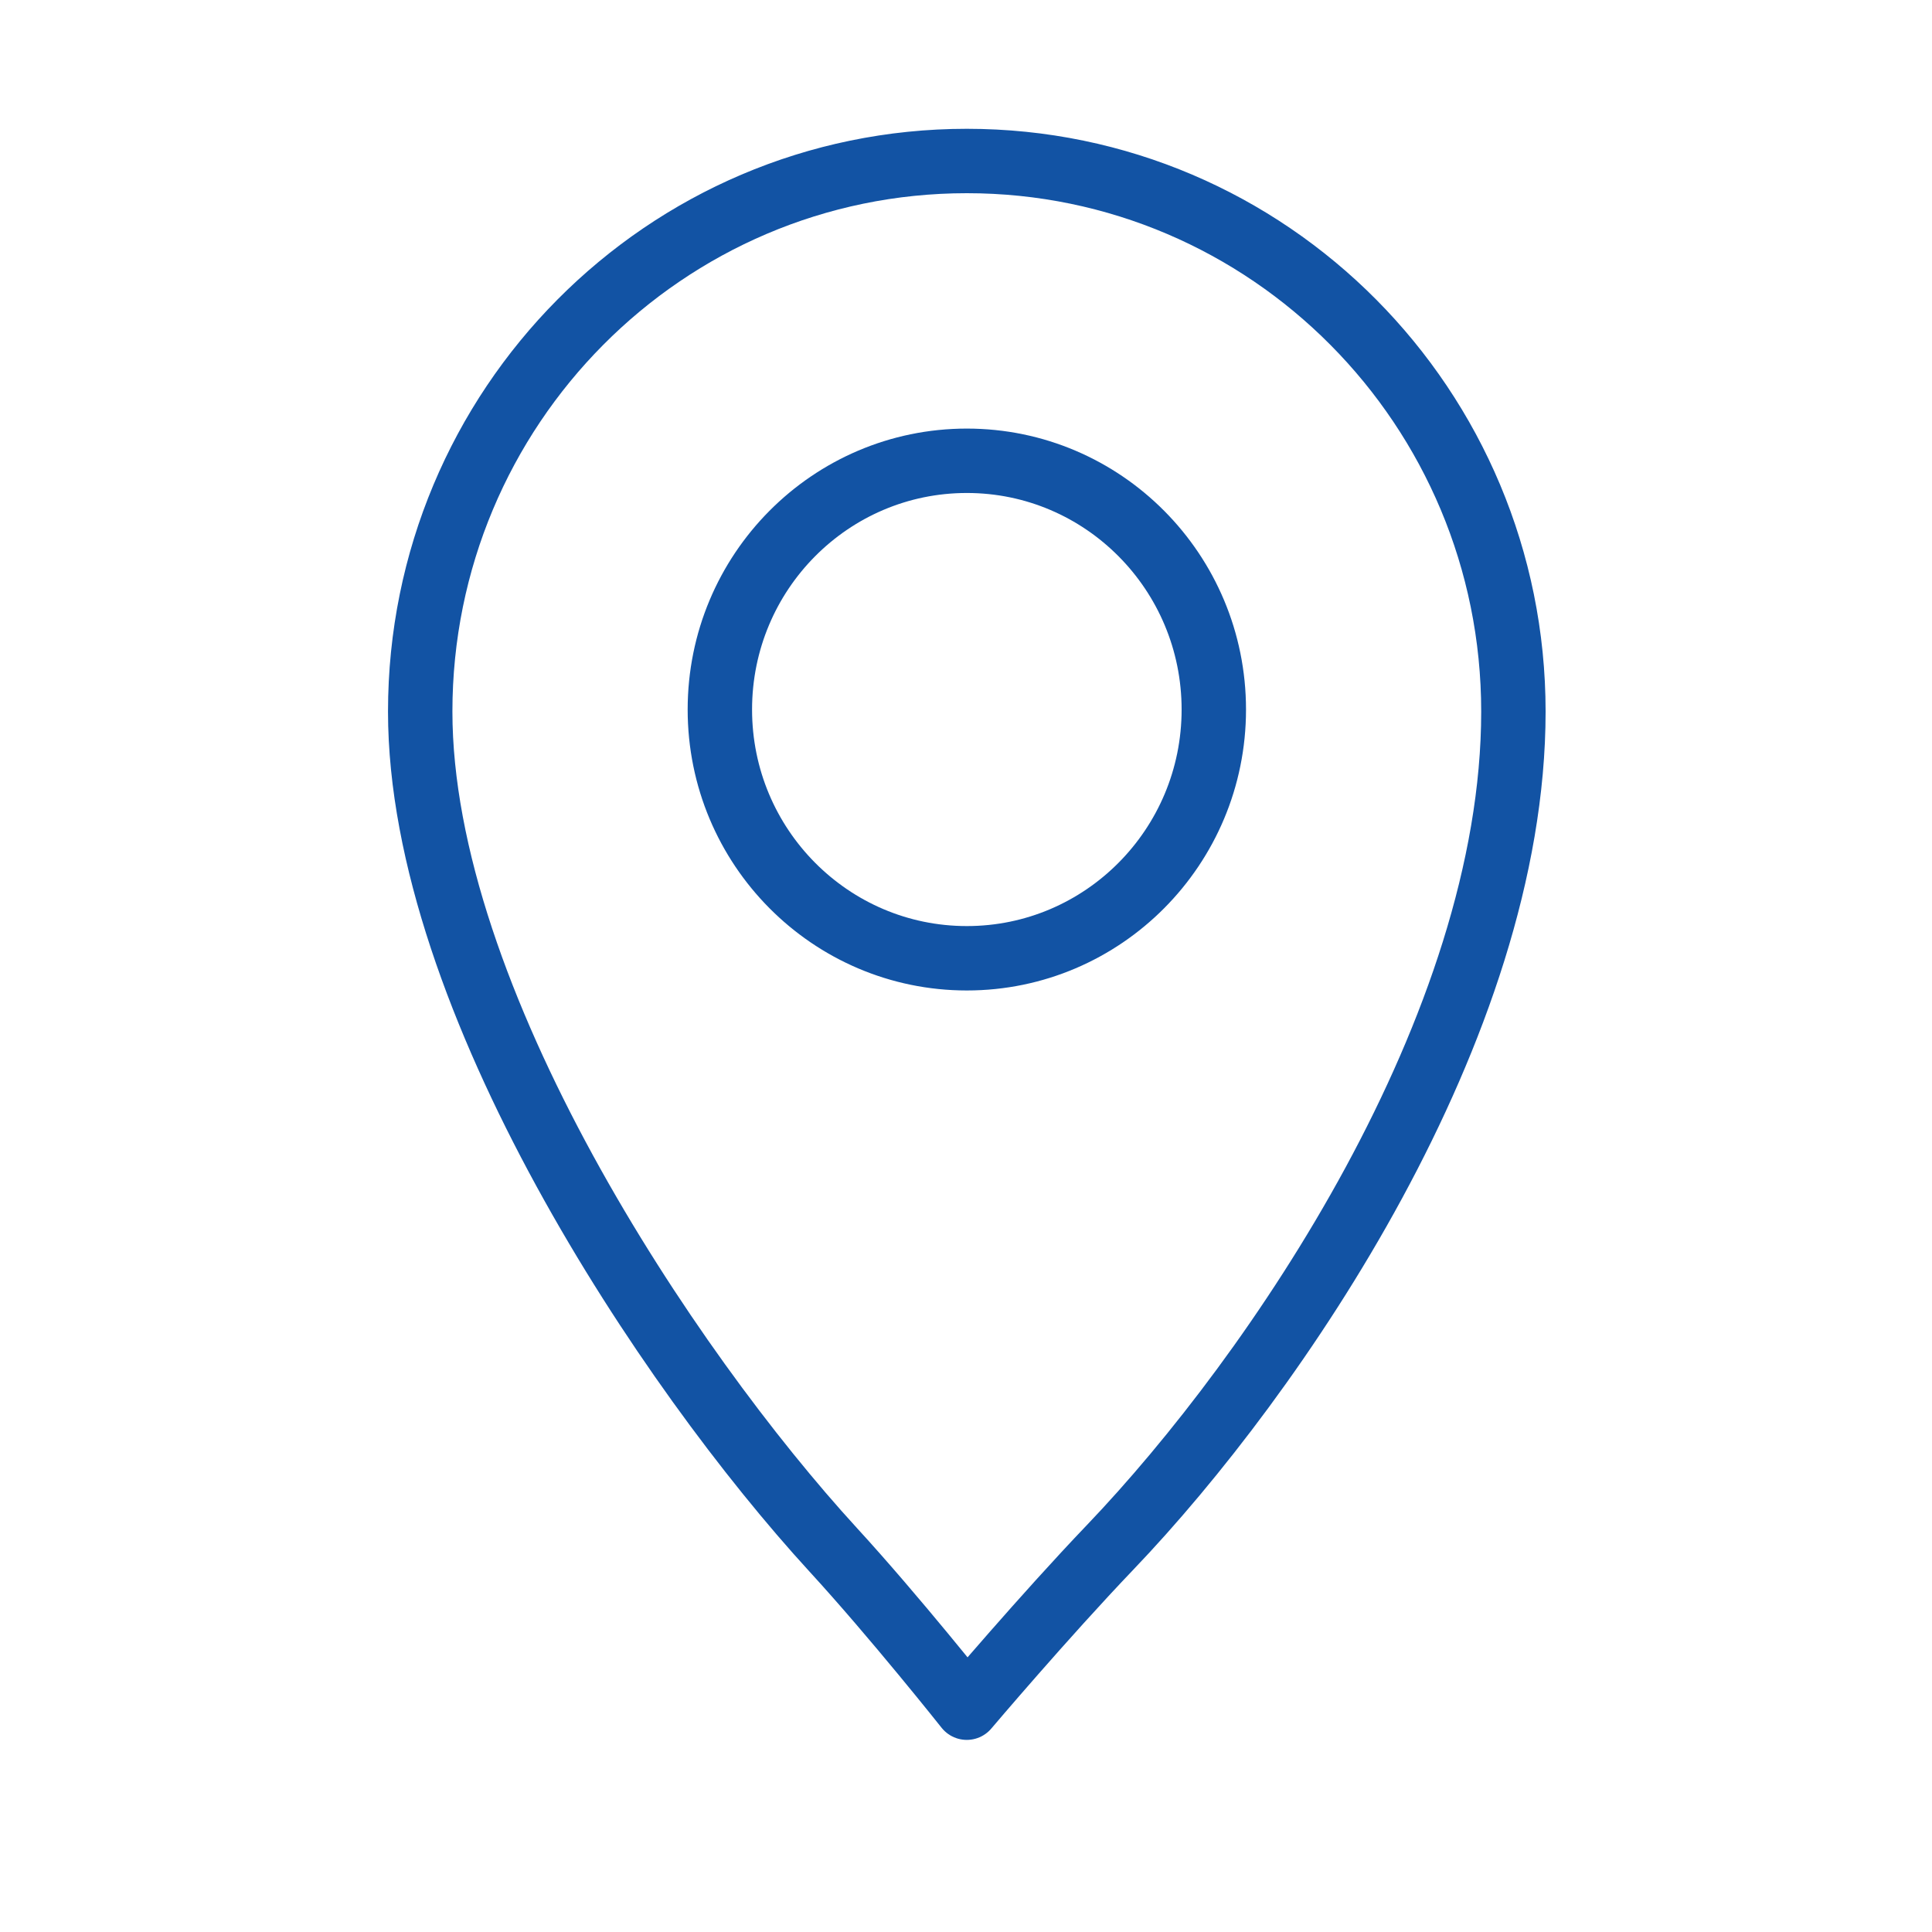 <svg width="120" height="120" viewBox="0 0 120 120" fill="none" xmlns="http://www.w3.org/2000/svg">
<g id="location">
<g id="location_2">
<path id="Path" d="M60.052 59.52C51.584 59.52 44.712 52.604 44.712 44.072C44.712 35.532 51.584 28.62 60.052 28.62C68.52 28.62 75.392 35.536 75.392 44.072C75.392 52.6 68.52 59.52 60.052 59.52" stroke="#1253a4" stroke-width="4" stroke-linecap="round" stroke-linejoin="round"/>
<path id="Path_2" d="M60.052 10C41.3 10 26.1 25.308 26.1 44.196C26.1 62.036 41.476 85.048 51.744 96.252C55.58 100.432 60.048 106.068 60.048 106.068C60.048 106.068 64.848 100.4 68.964 96.096C79.224 85.36 94 63.804 94 44.196C94 25.308 78.8 10 60.052 10" stroke="#1253a4" stroke-width="4" stroke-linecap="round" stroke-linejoin="round"/>
</g>
</g>
</svg>
